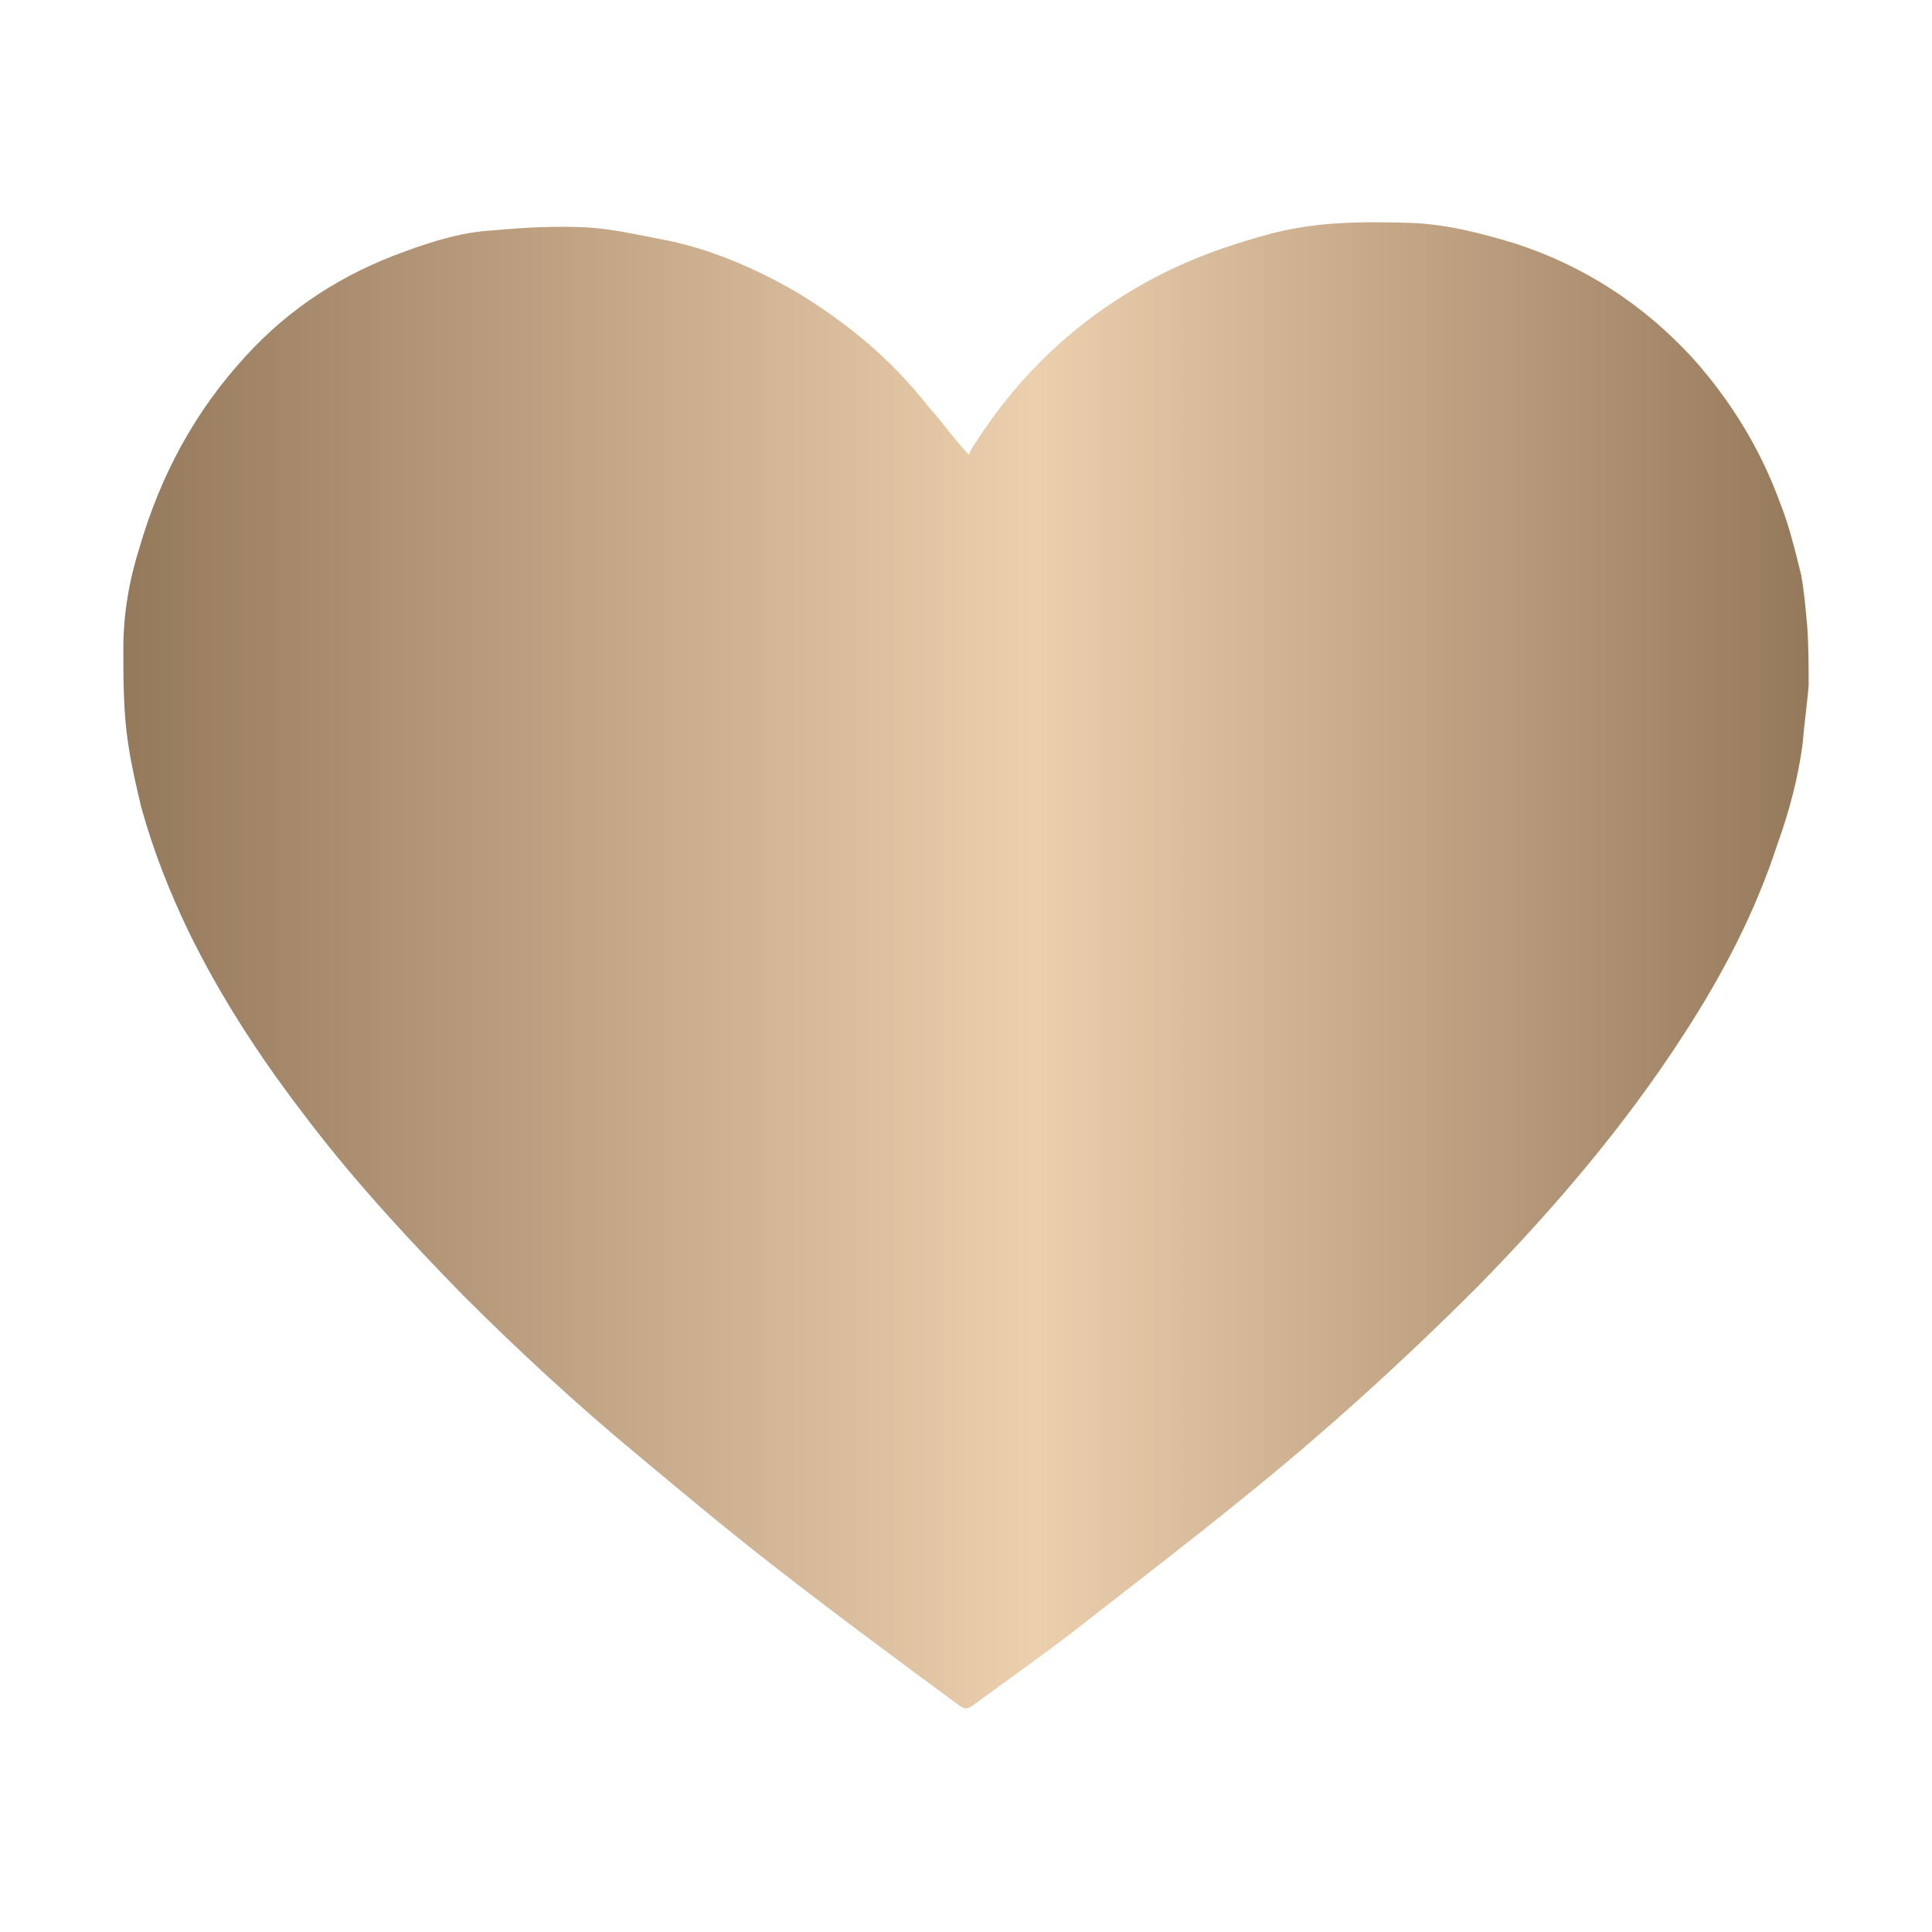 <?xml version="1.0" encoding="UTF-8"?> <svg xmlns="http://www.w3.org/2000/svg" xmlns:xlink="http://www.w3.org/1999/xlink" version="1.1" id="Layer_2_00000060736927368851074150000008156621866258002576_" x="0px" y="0px" viewBox="0 0 130 130" style="enable-background:new 0 0 130 130;" xml:space="preserve"> <style type="text/css"> .st0{fill:url(#SVGID_1_);} </style> <linearGradient id="SVGID_1_" gradientUnits="userSpaceOnUse" x1="8.3" y1="1013" x2="121.7" y2="1013" gradientTransform="matrix(1 0 0 1 0 -948)"> <stop offset="1.385225e-07" style="stop-color:#95795B"></stop> <stop offset="0.54" style="stop-color:#ECCFAD"></stop> <stop offset="1" style="stop-color:#95795B"></stop> </linearGradient> <path class="st0" d="M62.5,27.4c-2.5-3.2-5.5-5.7-9-7.8c-2.8-1.6-5.8-2.9-9-3.5c-1.6-0.3-3.3-0.7-5-0.8c-2.1-0.1-4.2,0-6.3,0.2 c-2,0.1-4,0.7-5.9,1.4c-4.2,1.5-7.8,3.8-10.8,7.1c-3.4,3.7-5.7,8-7.1,12.8c-0.7,2.2-1.1,4.5-1.1,6.8c0,1.8,0,3.7,0.2,5.5 s0.6,3.5,1,5.2c0.8,2.9,1.9,5.7,3.2,8.4c2.1,4.3,4.7,8.3,7.6,12.1c3.3,4.4,7,8.4,10.8,12.3c3.8,3.8,7.7,7.4,11.8,10.8 c3,2.5,6.1,5.1,9.2,7.5c4.1,3.2,8.3,6.3,12.5,9.4c0.3,0.2,0.5,0.2,0.8,0c2.3-1.7,4.6-3.3,6.8-5c3.7-2.9,7.5-5.8,11.2-8.8 c5.6-4.5,10.9-9.3,16-14.4c5.1-5.2,9.9-10.8,13.9-17c2.6-4,4.8-8.2,6.3-12.8c0.8-2.2,1.4-4.5,1.7-6.8c0.1-1.3,0.3-2.6,0.4-3.9 c0-1.3,0-2.7-0.1-4c-0.1-1.1-0.2-2.3-0.4-3.4c-0.4-1.6-0.8-3.3-1.4-4.8c-1.3-3.6-3.3-6.9-5.9-9.8c-3.3-3.6-7.3-6.2-11.9-7.7 c-2.3-0.7-4.6-1.3-7-1.4c-3.2-0.1-6.3-0.1-9.4,0.7c-3,0.8-5.8,1.8-8.5,3.3c-4.7,2.6-8.5,6.2-11.4,10.7c-0.2,0.3-0.4,0.6-0.5,0.9 C64.3,29.7,63.5,28.5,62.5,27.4L62.5,27.4z"></path> </svg> 